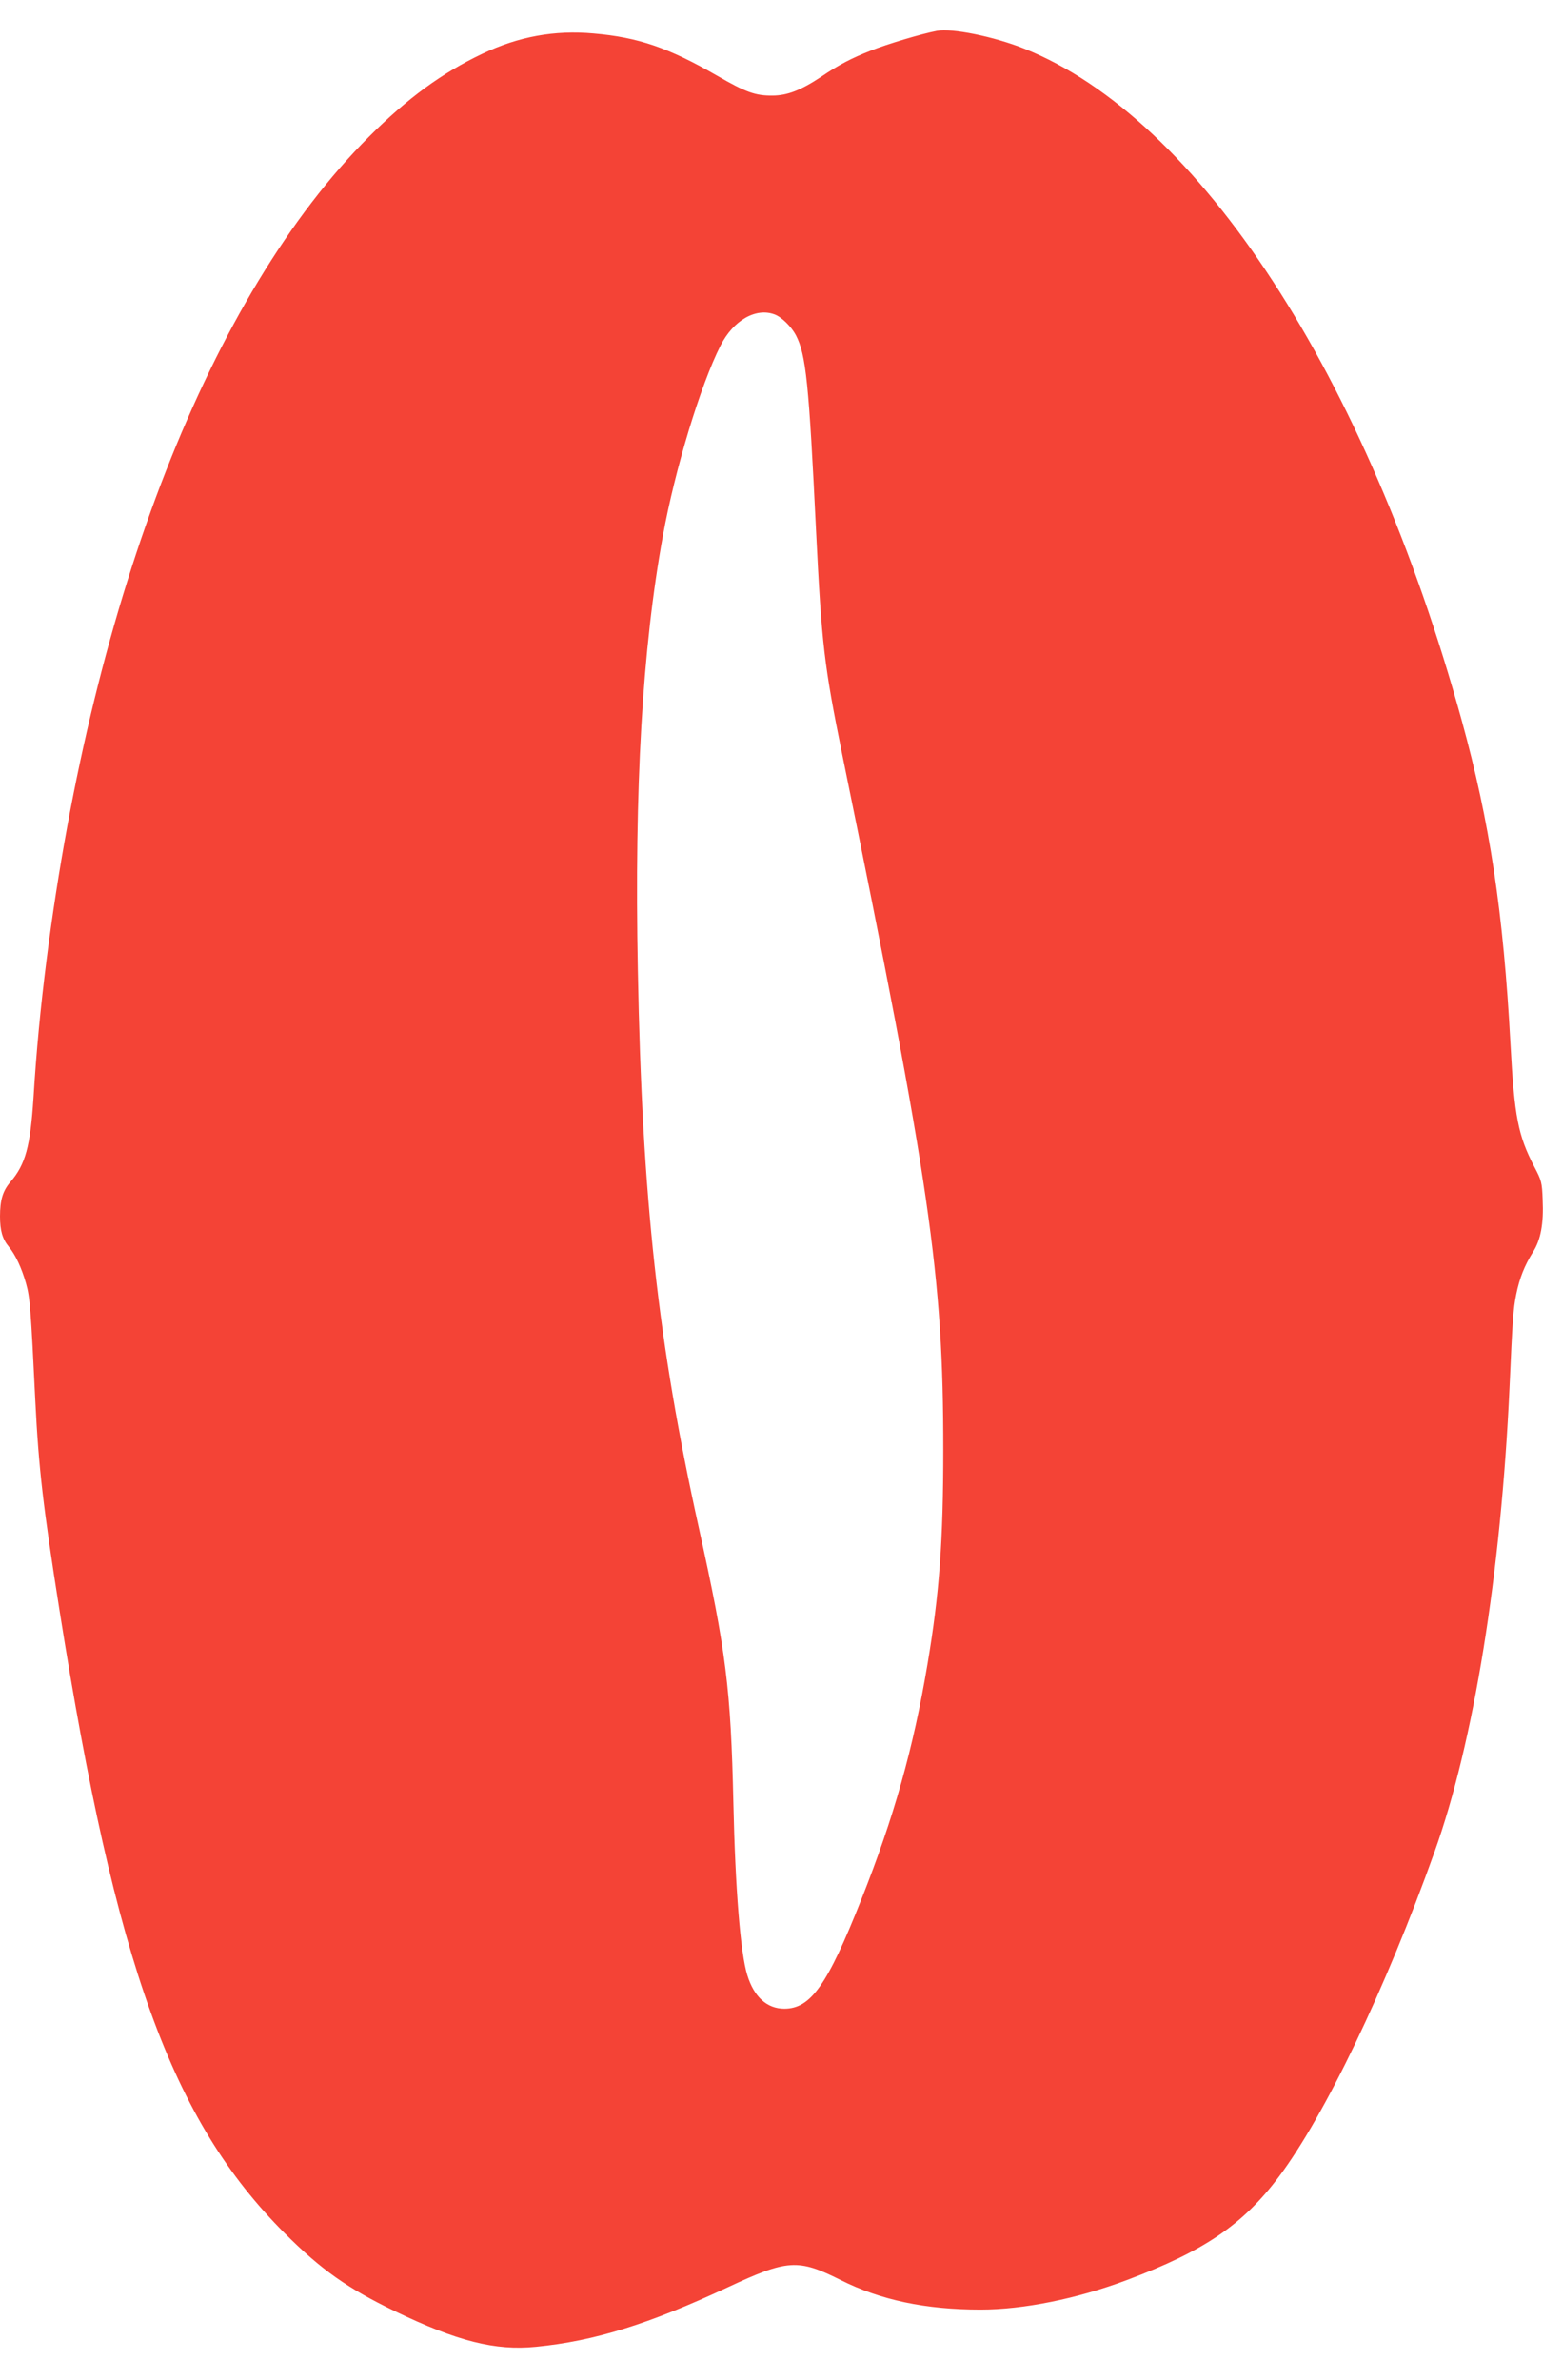 <?xml version="1.0" standalone="no"?>
<!DOCTYPE svg PUBLIC "-//W3C//DTD SVG 20010904//EN"
 "http://www.w3.org/TR/2001/REC-SVG-20010904/DTD/svg10.dtd">
<svg version="1.0" xmlns="http://www.w3.org/2000/svg"
 width="830pt" height="1280pt" viewBox="0 0 830 1280"
 preserveAspectRatio="xMidYMid meet">
<g transform="translate(0,1280) scale(0.1,-0.1)"
fill="#f44336" stroke="none">
<path d="M5040 12634 c-84 -16 -267 -71 -353 -105 -107 -42 -176 -78 -270
-142 -108 -72 -183 -101 -262 -101 -91 -1 -144 18 -296 106 -262 151 -425 207
-666 228 -210 19 -405 -17 -598 -109 -217 -103 -404 -240 -610 -446 -850 -849
-1485 -2469 -1735 -4430 -32 -254 -54 -481 -70 -740 -17 -260 -43 -357 -124
-451 -41 -48 -56 -97 -56 -185 0 -76 13 -122 47 -163 36 -43 70 -116 93 -198
21 -74 26 -136 50 -633 18 -360 42 -569 131 -1130 301 -1902 603 -2737 1210
-3344 197 -197 339 -297 594 -420 334 -161 539 -213 758 -191 316 31 607 122
1032 320 321 150 378 154 607 39 215 -108 457 -159 752 -159 231 0 519 58 788
159 416 156 623 297 817 555 248 330 574 1010 837 1746 212 591 358 1499 404
2500 16 363 20 421 36 500 18 88 45 155 90 227 42 66 58 152 52 282 -3 92 -6
103 -45 177 -87 168 -107 267 -128 661 -38 707 -112 1194 -262 1738 -511 1856
-1414 3240 -2355 3614 -164 65 -387 110 -468 95z m-873 -1525 c38 -14 90 -66
114 -111 55 -106 70 -256 109 -1058 30 -607 43 -717 141 -1200 473 -2316 543
-2797 543 -3735 0 -491 -21 -775 -85 -1155 -76 -451 -180 -822 -356 -1265
-182 -460 -272 -587 -414 -587 -93 0 -163 63 -199 180 -37 118 -65 467 -75
927 -14 614 -39 815 -185 1475 -221 1000 -306 1769 -329 3002 -19 986 24 1730
135 2338 65 357 202 809 310 1022 69 136 190 205 291 167z"/>
</g>
</svg>
